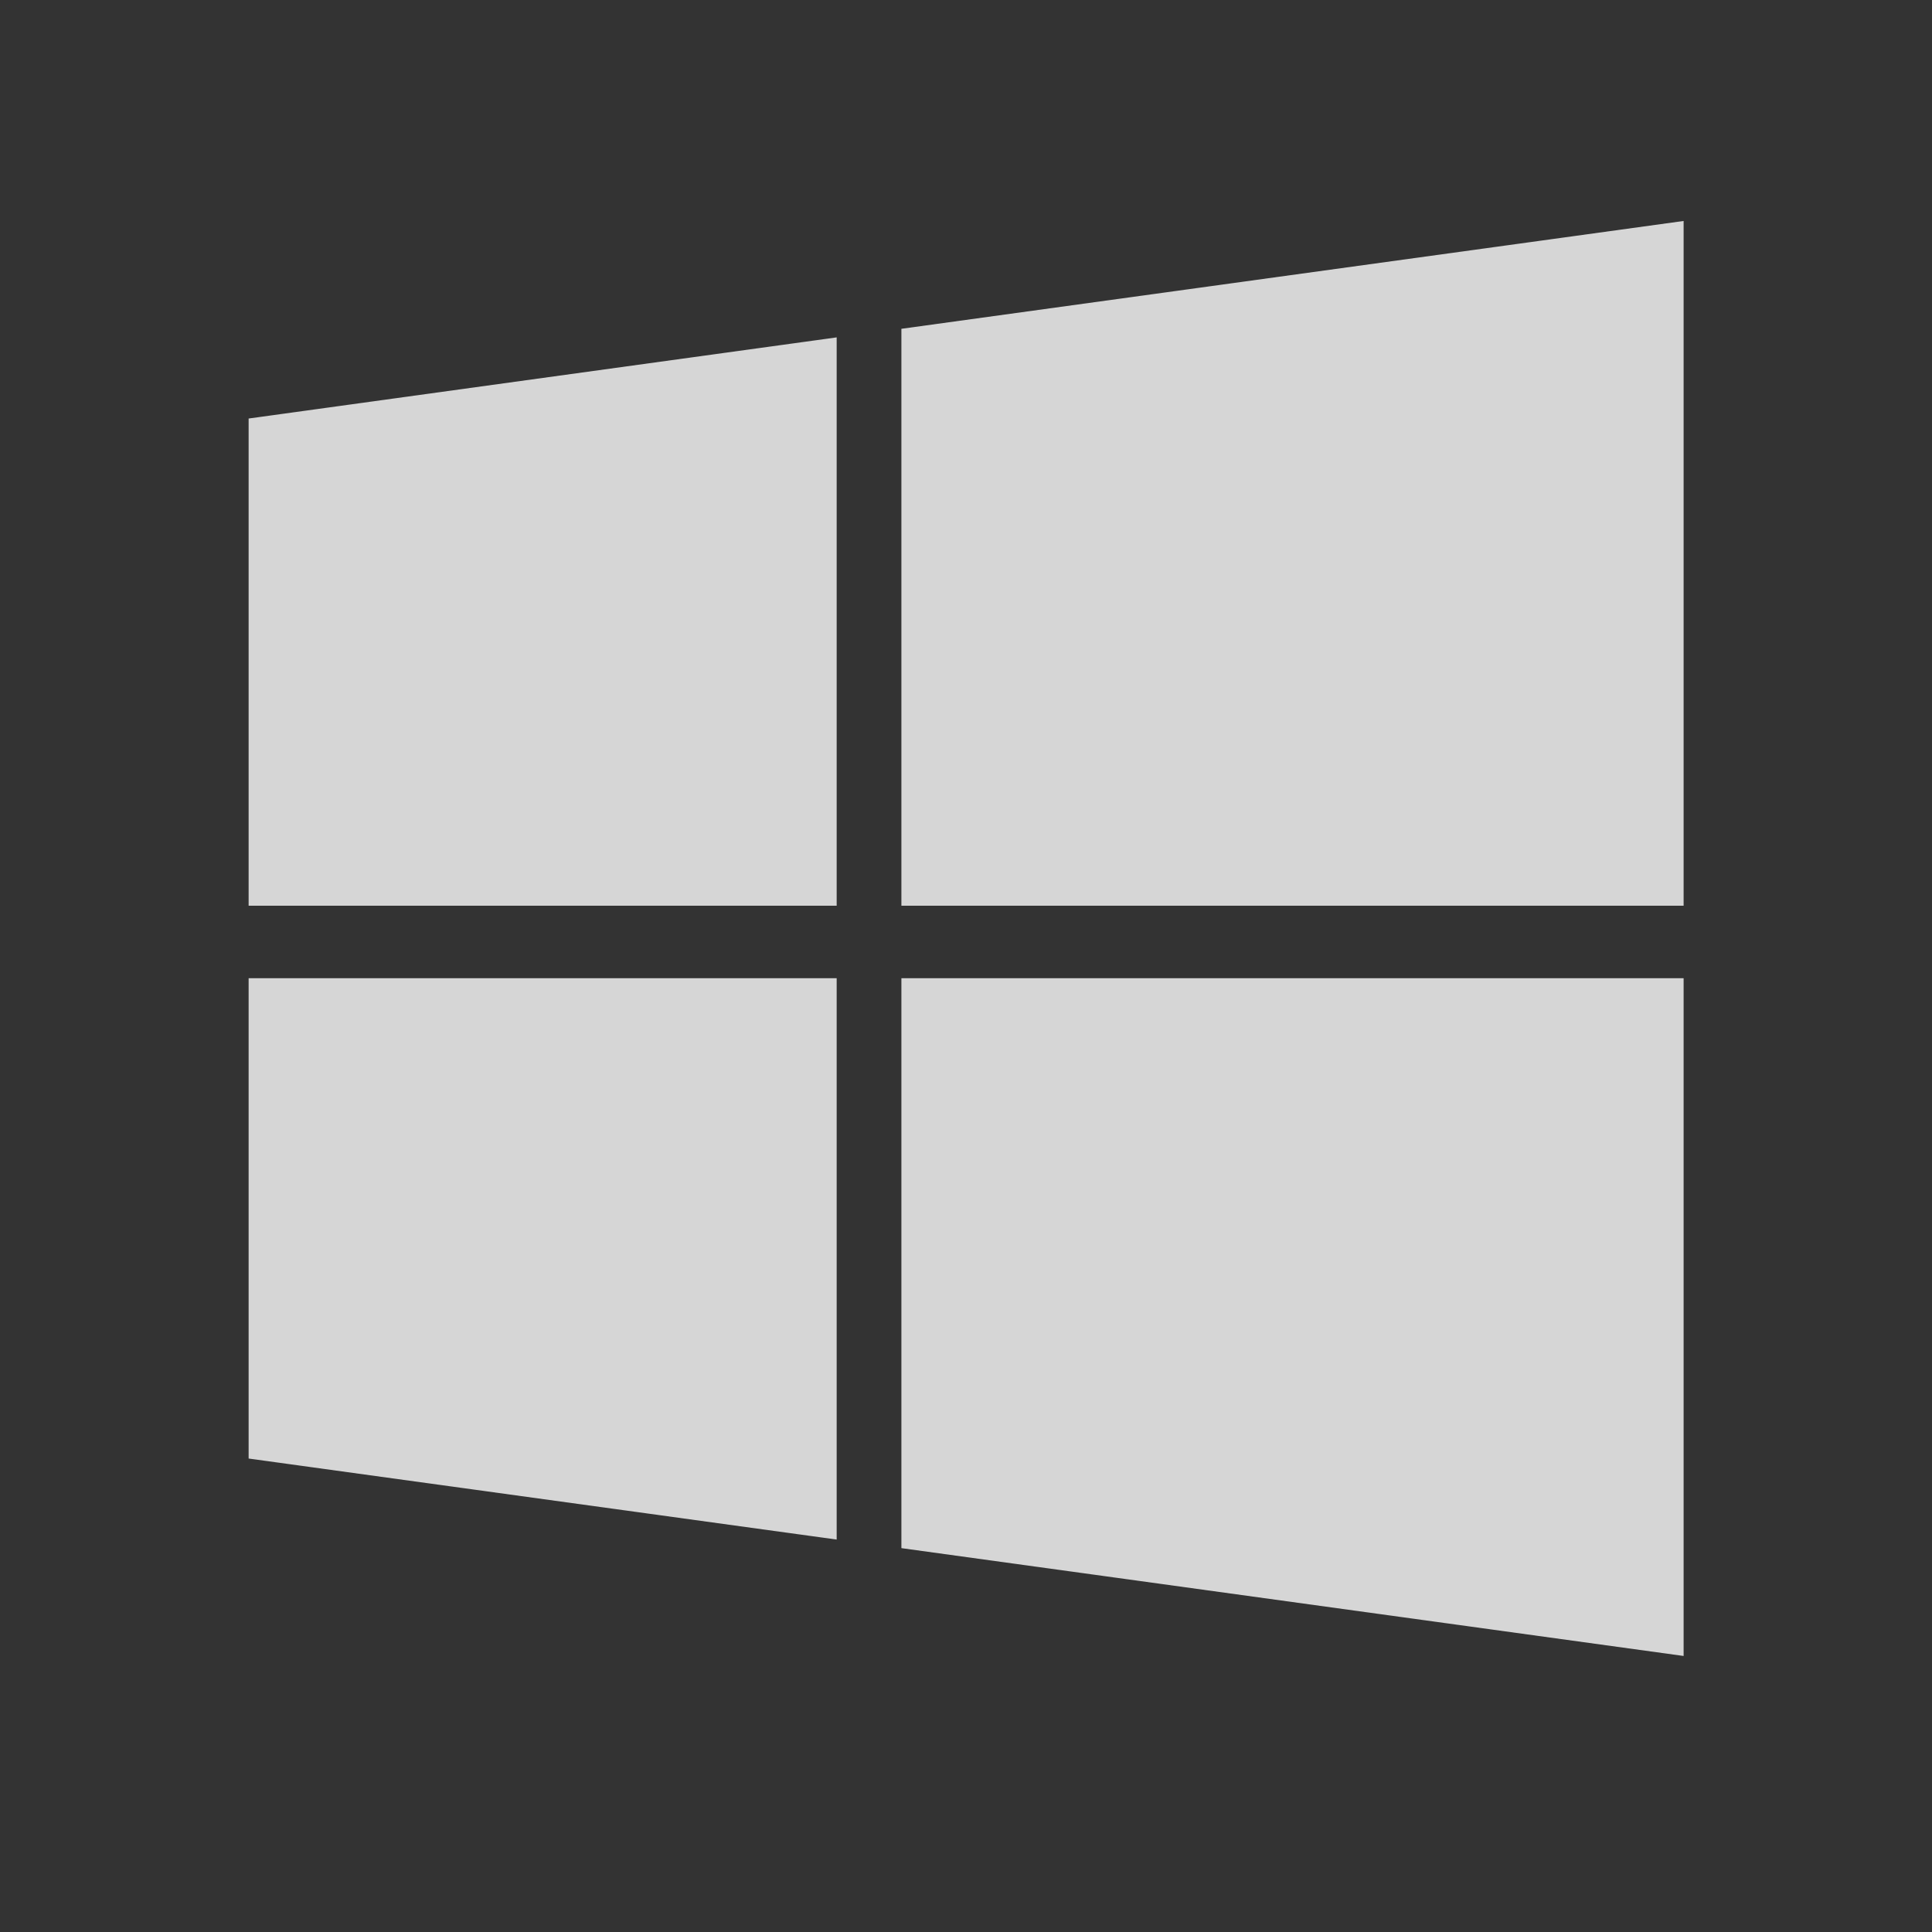 <svg xmlns="http://www.w3.org/2000/svg" width="16" height="16" viewBox="0 0 16 16" fill="none">
    <rect x="0" y="0" width="16" height="16" fill="#333333" stroke="none"/>
    <path d="M6.929 8.101V12.75L2.059 12.079V8.101H6.929ZM6.929 2.794V7.501H2.059V3.466L6.929 2.794ZM13.943 8.101V13.714L7.465 12.821V8.101H13.943ZM13.943 1.83V7.501H7.465V2.723L13.943 1.83Z" fill="white" fill-opacity="0.8"/>
</svg>